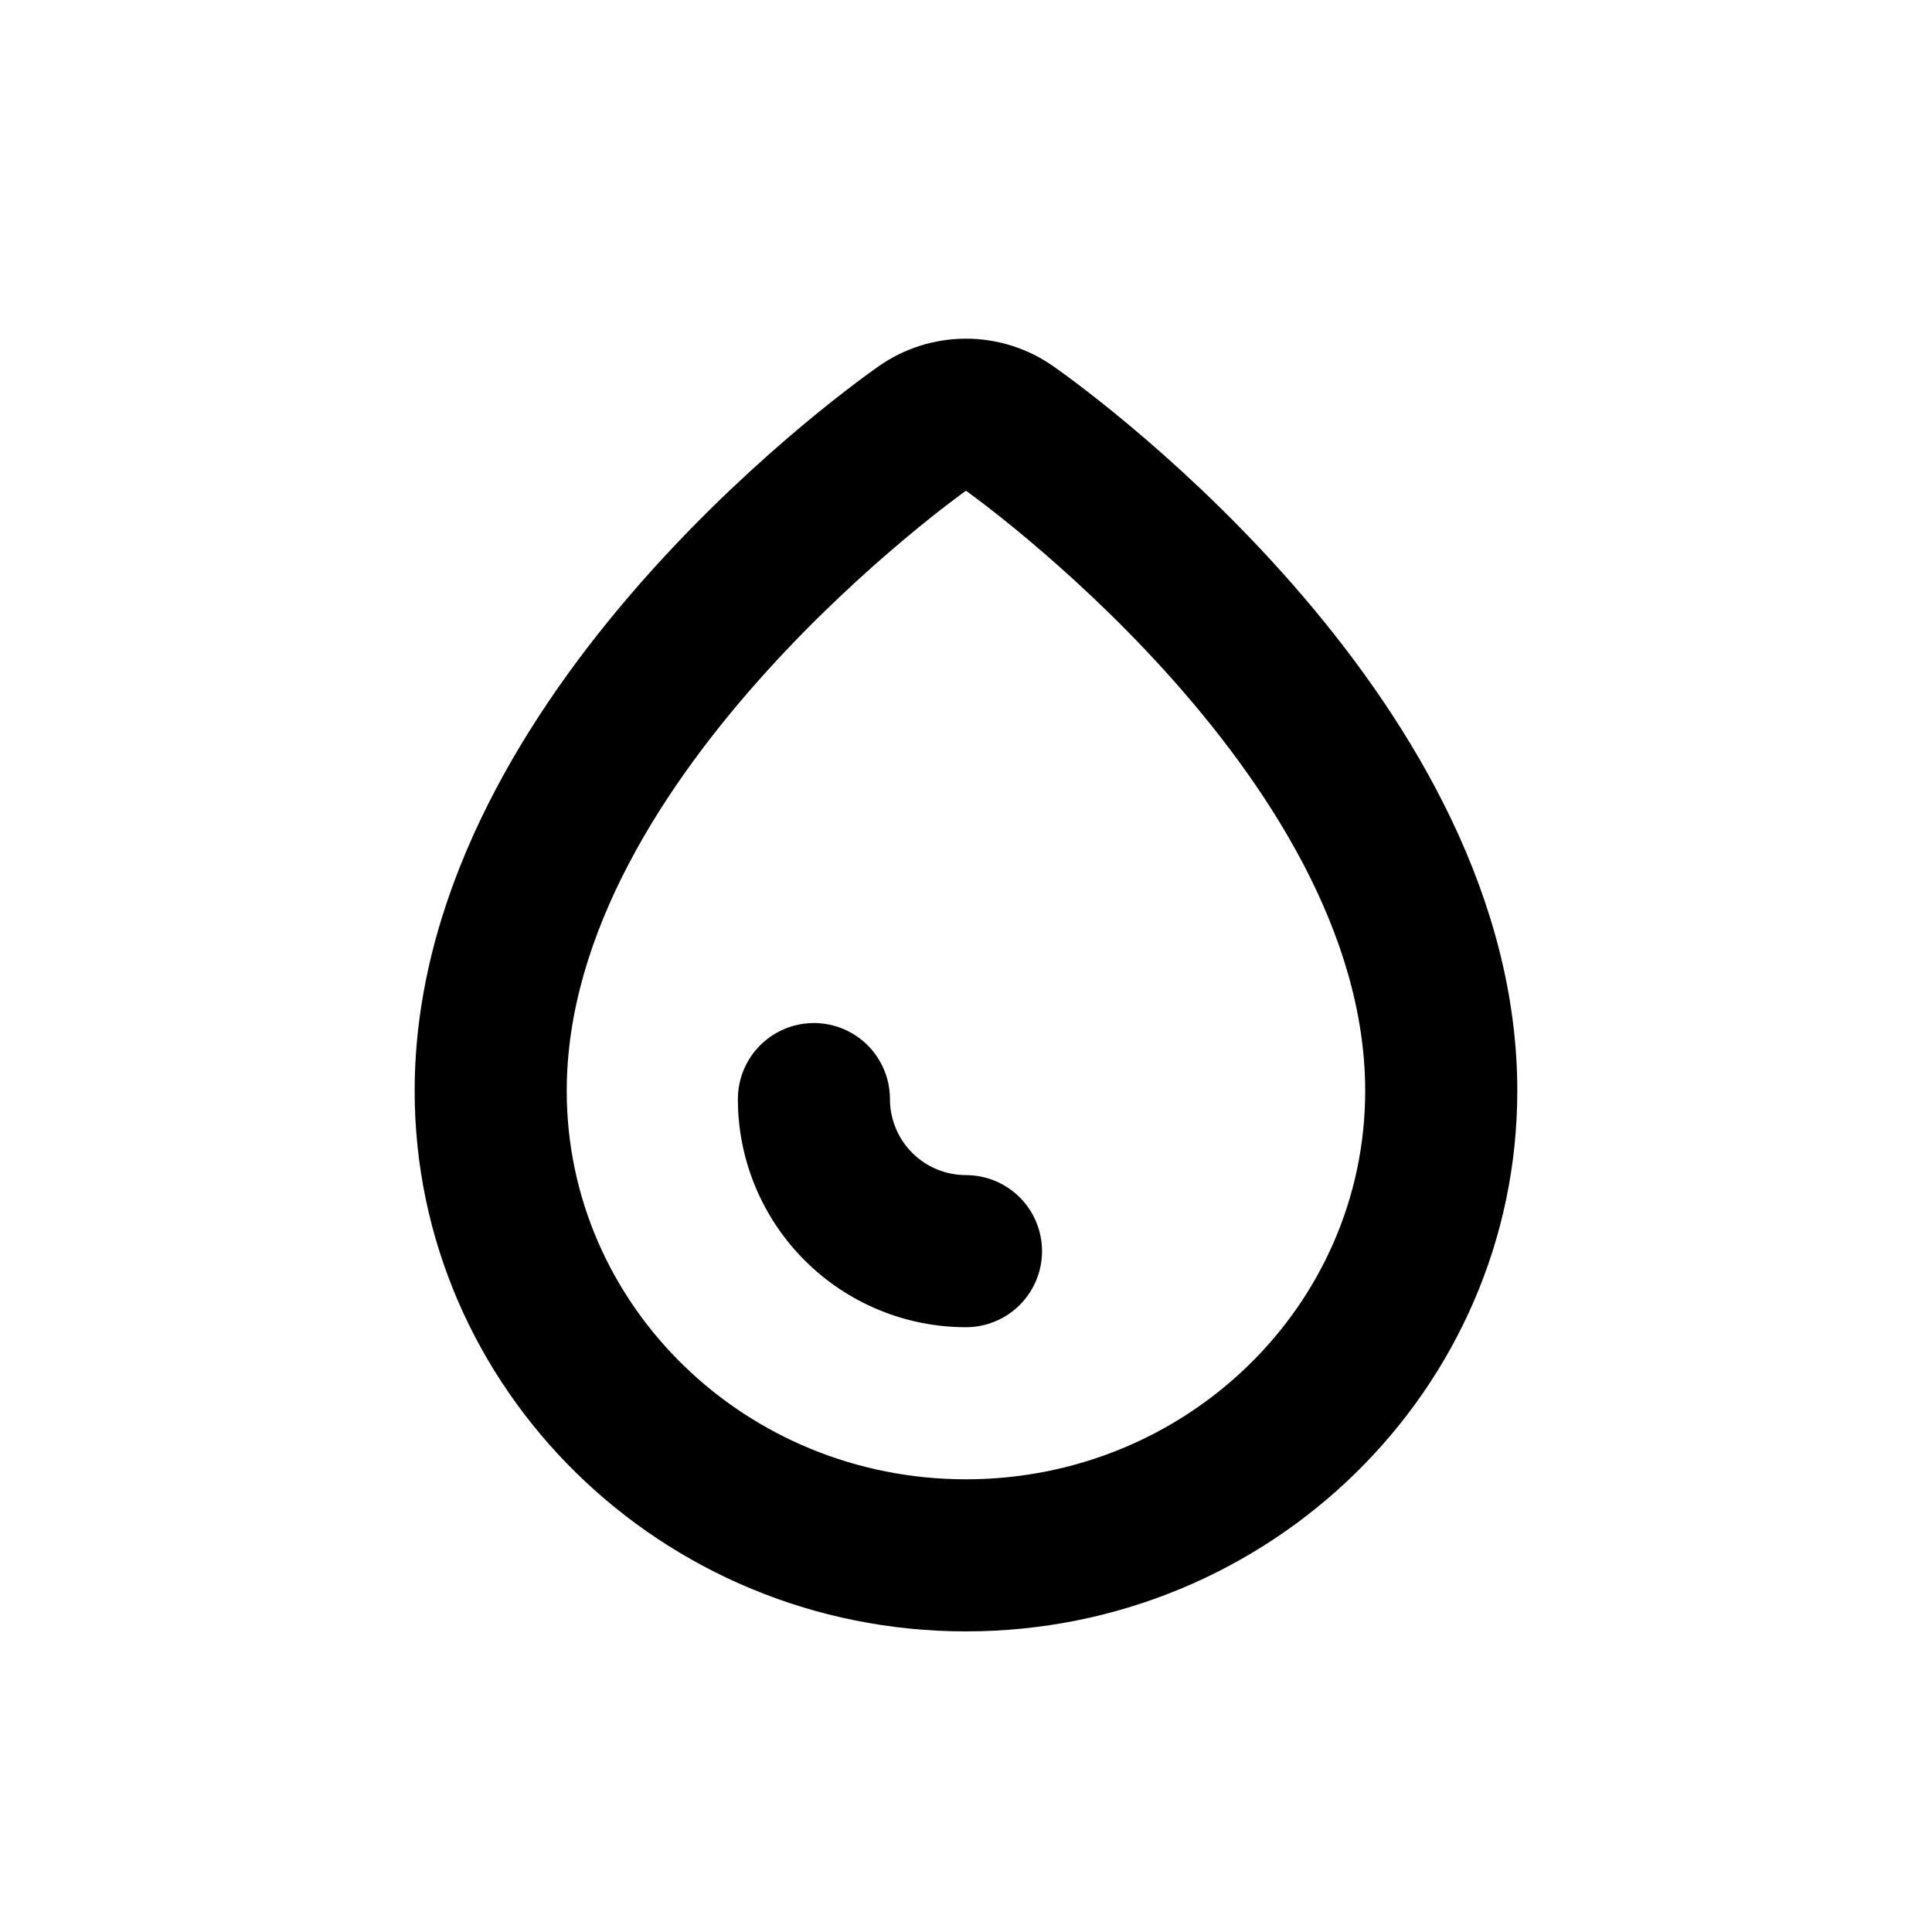 <?xml version="1.0" encoding="UTF-8"?>
<!-- Uploaded to: SVG Repo, www.svgrepo.com, Generator: SVG Repo Mixer Tools -->
<svg fill="#000000" width="800px" height="800px" version="1.1" viewBox="144 144 512 512" xmlns="http://www.w3.org/2000/svg">
 <g>
  <path d="m546.1 433.1c0-102.12-110.23-183.09-122.83-191.95v0.004c-6.805-4.816-14.938-7.402-23.273-7.402-8.34 0-16.473 2.586-23.277 7.402-12.594 8.867-122.83 89.828-122.83 191.95 0 79 65.496 143.23 146.11 143.23s146.1-64.234 146.1-143.23zm-251.91 0c0.004-84.184 105.8-159.05 105.8-159.05s105.8 74.867 105.8 159.05c0 56.832-47.355 102.93-105.8 102.93-58.445 0-105.8-46.098-105.8-102.93z"/>
  <path d="m420.15 475.57c0-5.344-2.125-10.473-5.902-14.25-3.781-3.781-8.906-5.902-14.25-5.902-5.348 0-10.473-2.125-14.25-5.902-3.781-3.781-5.902-8.906-5.902-14.25 0-7.199-3.844-13.852-10.078-17.453s-13.918-3.602-20.152 0c-6.234 3.602-10.074 10.254-10.074 17.453 0 16.035 6.367 31.41 17.707 42.75 11.336 11.336 26.715 17.707 42.75 17.707 5.344 0 10.469-2.125 14.25-5.902 3.777-3.781 5.902-8.906 5.902-14.25z"/>
 </g>
</svg>